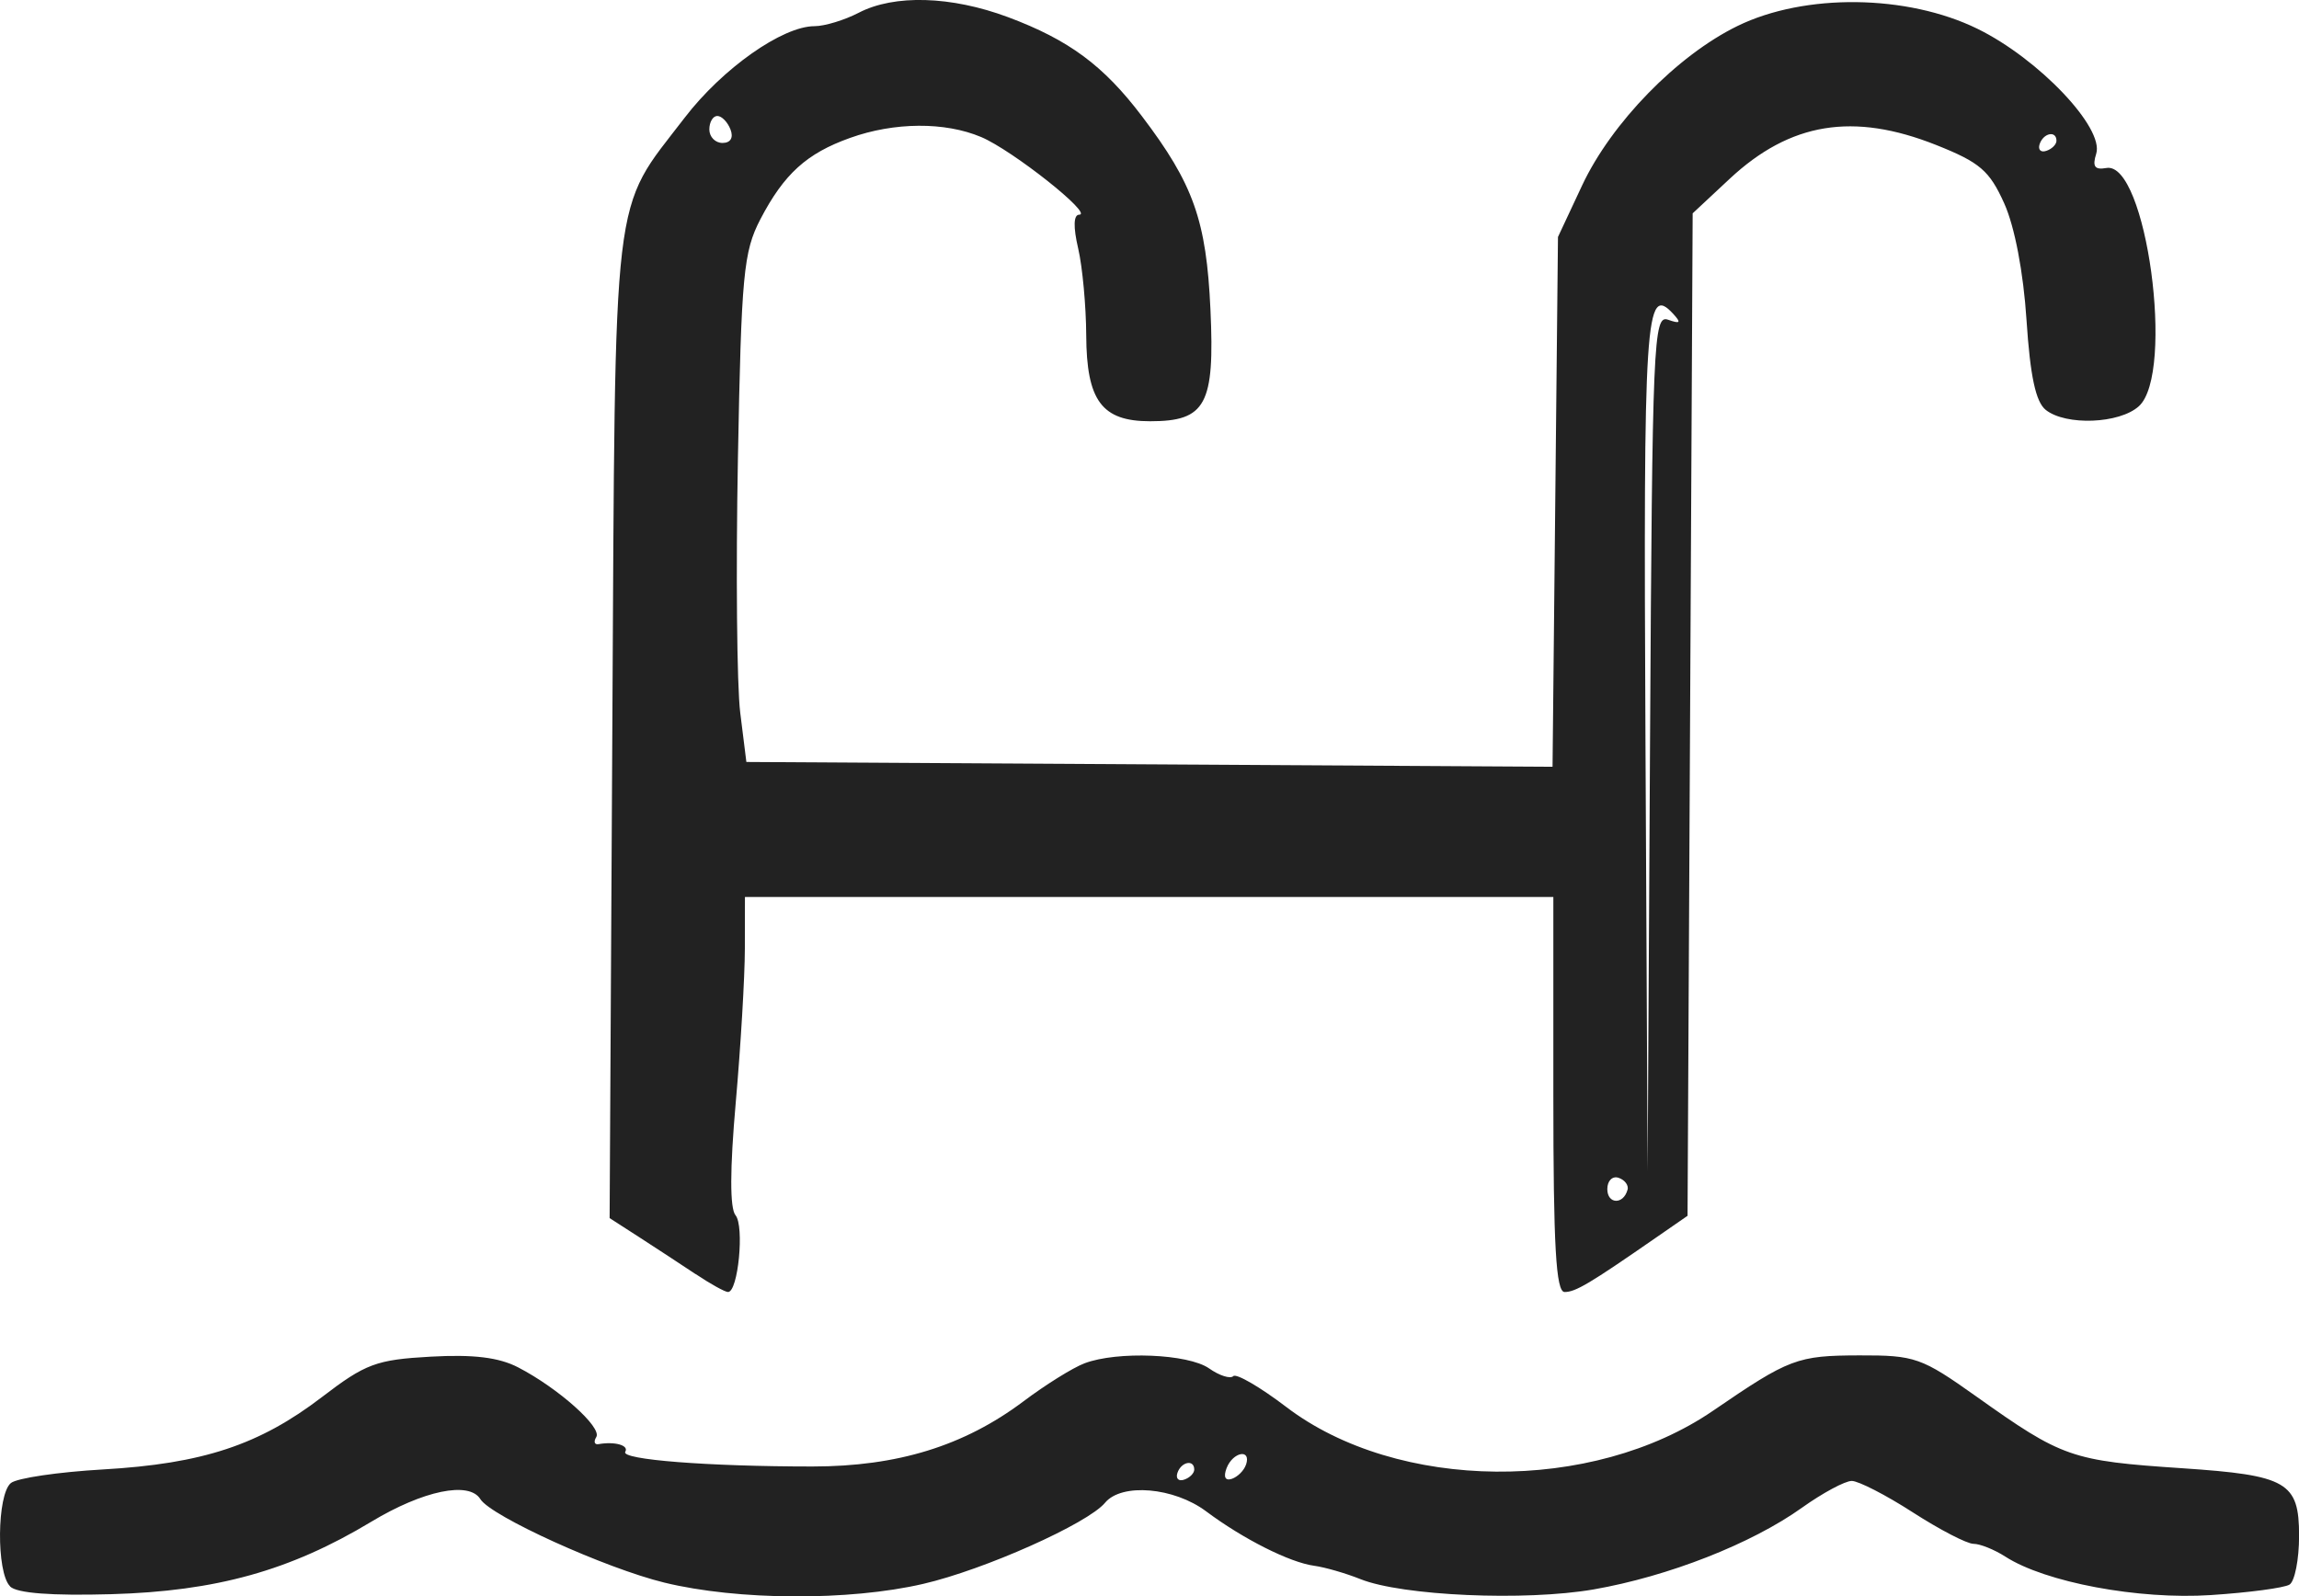 <?xml version="1.0" encoding="UTF-8" standalone="no"?>
<!-- Created with Inkscape (http://www.inkscape.org/) -->

<svg
   xmlns:dc="http://purl.org/dc/elements/1.1/"
   xmlns:cc="http://creativecommons.org/ns#"
   xmlns:rdf="http://www.w3.org/1999/02/22-rdf-syntax-ns#"
   xmlns:svg="http://www.w3.org/2000/svg"
   xmlns="http://www.w3.org/2000/svg"
   xmlns:sodipodi="http://sodipodi.sourceforge.net/DTD/sodipodi-0.dtd"
   xmlns:inkscape="http://www.inkscape.org/namespaces/inkscape"
   id="svg2"
   version="1.1"
   inkscape:version="0.48.4 r9939"
   width="28.797"
   height="20"
   sodipodi:docname="11.png">
  <defs
     id="defs6" />
  <sodipodi:namedview
     pagecolor="#ffffff"
     bordercolor="#666666"
     borderopacity="1"
     objecttolerance="10"
     gridtolerance="10"
     guidetolerance="10"
     inkscape:pageopacity="0"
     inkscape:pageshadow="2"
     inkscape:window-width="1536"
     inkscape:window-height="801"
     id="namedview4"
     showgrid="false"
     fit-margin-top="0"
     fit-margin-left="0"
     fit-margin-right="0"
     fit-margin-bottom="0"
     inkscape:zoom="1.1132075"
     inkscape:cx="486.89246"
     inkscape:cy="106.51732"
     inkscape:window-x="-8"
     inkscape:window-y="-8"
     inkscape:window-maximized="1"
     inkscape:current-layer="svg2" />
  <path
     inkscape:connector-curvature="0"
     id="path3023"
     d="m 0.126,19.875 c -0.174,-0.174 -0.165,-1.153 0.011,-1.294 0.077,-0.062 0.596,-0.138 1.153,-0.17 1.25,-0.072 1.959,-0.307 2.743,-0.907 0.546,-0.418 0.68,-0.468 1.361,-0.506 0.536,-0.03 0.855,0.009 1.096,0.134 0.501,0.259 1.054,0.752 0.979,0.873 -0.036,0.058 -0.023,0.098 0.028,0.089 0.205,-0.036 0.384,0.015 0.335,0.096 -0.061,0.098 1.036,0.184 2.346,0.184 1.064,-3.3e-4 1.898,-0.258 2.64,-0.815 0.276,-0.208 0.621,-0.423 0.767,-0.478 0.409,-0.155 1.298,-0.119 1.56,0.064 0.129,0.091 0.266,0.134 0.303,0.097 0.037,-0.037 0.335,0.136 0.662,0.385 1.393,1.063 3.834,1.085 5.348,0.048 0.955,-0.654 1.053,-0.691 1.833,-0.693 0.697,-0.002 0.777,0.027 1.463,0.514 1.08,0.768 1.191,0.807 2.581,0.9 1.314,0.088 1.463,0.174 1.463,0.847 0,0.295 -0.054,0.57 -0.12,0.611 -0.066,0.041 -0.509,0.1 -0.984,0.131 -0.905,0.06 -2.075,-0.159 -2.576,-0.482 -0.137,-0.088 -0.316,-0.16 -0.398,-0.16 -0.082,0 -0.423,-0.177 -0.76,-0.394 -0.336,-0.217 -0.681,-0.394 -0.765,-0.394 -0.085,0 -0.365,0.151 -0.623,0.335 -0.632,0.452 -1.675,0.861 -2.609,1.024 -0.858,0.149 -2.4,0.081 -2.923,-0.129 -0.185,-0.074 -0.445,-0.149 -0.578,-0.167 -0.306,-0.041 -0.891,-0.336 -1.354,-0.682 -0.404,-0.302 -1.058,-0.358 -1.266,-0.108 -0.216,0.261 -1.513,0.84 -2.279,1.017 -0.926,0.215 -2.322,0.208 -3.241,-0.016 -0.735,-0.179 -2.172,-0.831 -2.305,-1.046 -0.141,-0.228 -0.717,-0.108 -1.366,0.283 -1.017,0.613 -1.945,0.871 -3.259,0.908 -0.746,0.021 -1.181,-0.012 -1.266,-0.097 z m 14.833,-1.462 c 0,-0.132 -0.164,-0.099 -0.211,0.042 -0.023,0.07 0.015,0.108 0.084,0.084 0.07,-0.023 0.127,-0.08 0.127,-0.127 z m 0.649,-0.063 c 0.067,-0.202 -0.165,-0.16 -0.244,0.045 -0.042,0.11 -0.017,0.161 0.065,0.134 0.074,-0.025 0.154,-0.105 0.178,-0.178 z m -6.893,-2.385 c -0.186,-0.124 -0.504,-0.332 -0.708,-0.464 l -0.371,-0.239 0.034,-6.145 c 0.039,-6.893 -0.015,-6.441 0.906,-7.642 0.473,-0.617 1.225,-1.147 1.627,-1.147 0.127,0 0.375,-0.076 0.553,-0.168 0.445,-0.232 1.158,-0.211 1.871,0.055 0.762,0.285 1.195,0.605 1.676,1.24 0.646,0.851 0.808,1.307 0.859,2.424 0.055,1.191 -0.057,1.399 -0.756,1.399 -0.605,0 -0.796,-0.257 -0.8,-1.078 -0.002,-0.366 -0.047,-0.856 -0.101,-1.088 -0.063,-0.269 -0.058,-0.422 0.013,-0.422 0.183,0 -0.837,-0.808 -1.228,-0.973 -0.455,-0.192 -1.087,-0.188 -1.642,0.011 -0.544,0.194 -0.827,0.451 -1.123,1.018 -0.212,0.408 -0.239,0.69 -0.282,3.007 -0.026,1.407 -0.013,2.836 0.029,3.176 l 0.077,0.618 5.049,0.03 5.049,0.03 0.034,-3.319 0.034,-3.319 0.302,-0.645 c 0.368,-0.785 1.19,-1.629 1.948,-1.999 0.842,-0.411 2.124,-0.396 3.005,0.036 0.767,0.376 1.589,1.241 1.487,1.565 -0.051,0.161 -0.019,0.205 0.127,0.179 0.5,-0.091 0.863,2.572 0.407,2.985 -0.243,0.22 -0.914,0.246 -1.166,0.046 -0.126,-0.1 -0.195,-0.423 -0.241,-1.124 -0.039,-0.6 -0.148,-1.171 -0.279,-1.463 -0.185,-0.411 -0.304,-0.514 -0.852,-0.732 -1.039,-0.413 -1.829,-0.284 -2.587,0.423 l -0.464,0.433 -0.032,6.28 -0.032,6.28 -0.406,0.281 c -0.822,0.57 -0.997,0.674 -1.134,0.674 -0.108,4.5e-4 -0.141,-0.569 -0.141,-2.474 l 0,-2.475 -5.063,0 -5.063,0 -10e-4,0.647 c -5.625e-4,0.356 -0.052,1.223 -0.114,1.927 -0.074,0.839 -0.075,1.326 -0.003,1.413 0.113,0.136 0.033,0.963 -0.094,0.962 -0.038,-3.3e-4 -0.222,-0.102 -0.407,-0.226 z m 11.672,-1.058 c 0.015,-0.057 -0.035,-0.124 -0.113,-0.15 -0.077,-0.026 -0.141,0.037 -0.141,0.141 0,0.191 0.202,0.198 0.253,0.009 z m 0.507,-10.901 c 0.153,0.054 0.167,0.038 0.065,-0.073 -0.35,-0.379 -0.375,0.011 -0.348,5.375 l 0.027,5.365 0.03,-5.368 c 0.029,-5.045 0.042,-5.364 0.226,-5.299 z m 4.865,-2.242 c 0,-0.132 -0.164,-0.099 -0.211,0.042 -0.023,0.07 0.015,0.108 0.084,0.084 0.07,-0.023 0.127,-0.08 0.127,-0.127 z M 9.15,1.622 c -0.036,-0.093 -0.11,-0.169 -0.165,-0.169 -0.055,0 -0.1,0.076 -0.1,0.169 0,0.093 0.074,0.169 0.165,0.169 0.101,0 0.14,-0.066 0.1,-0.169 z"
     style="fill:#222222" />
</svg>

